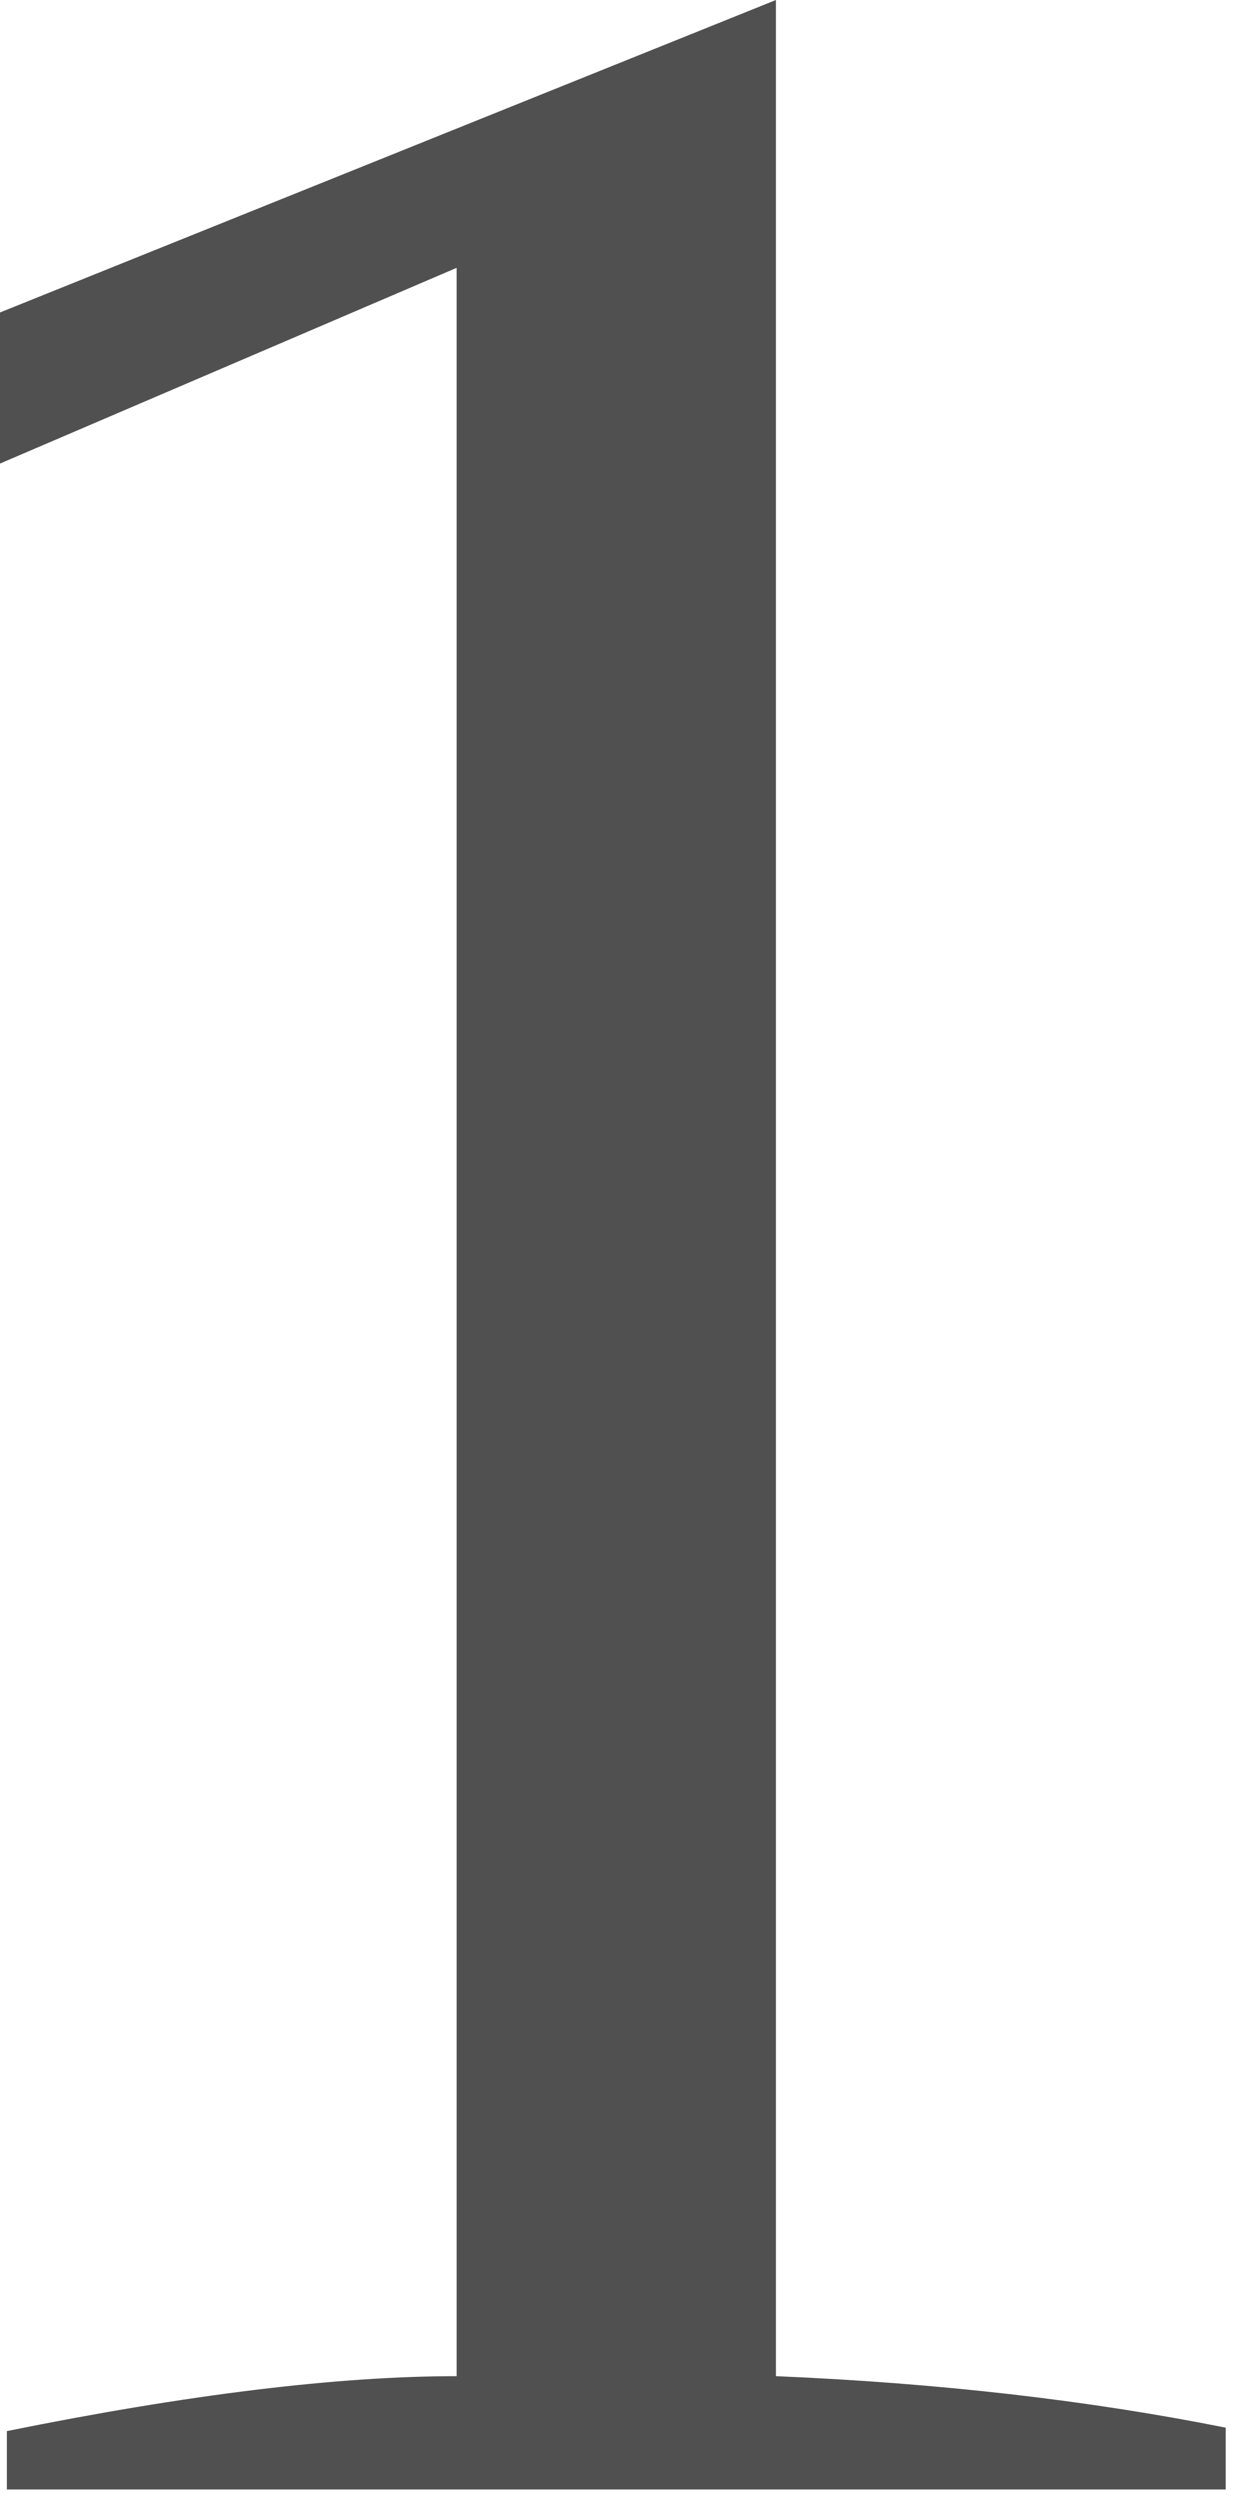 <svg width="90" height="182" viewBox="0 0 90 182" fill="none" xmlns="http://www.w3.org/2000/svg">
<path d="M0.5 177C13.667 174.333 24.583 173 33.25 173V19.5L0 33.75V22.75L56.5 0V173C68.333 173.5 79.25 174.75 89.25 176.75V181.25H0.5V177Z" fill="#505050"/>
</svg>

